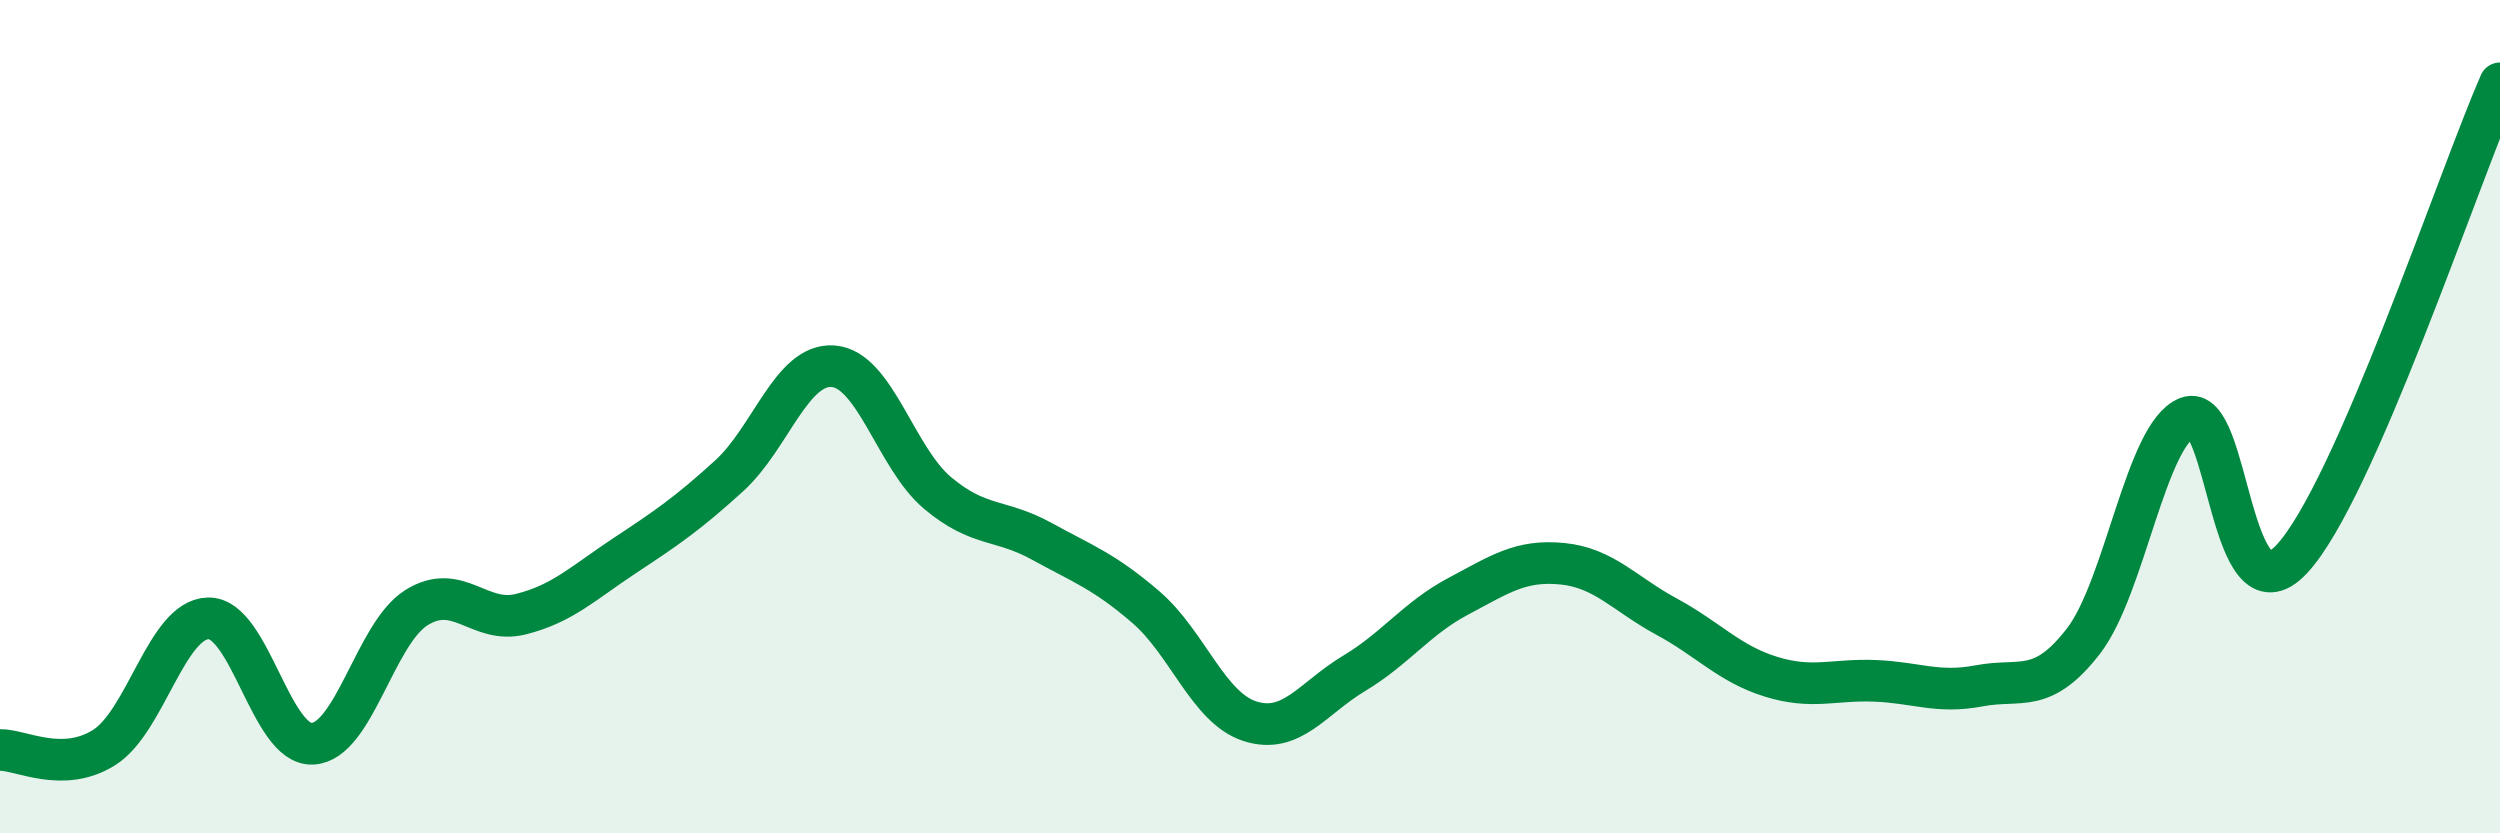 
    <svg width="60" height="20" viewBox="0 0 60 20" xmlns="http://www.w3.org/2000/svg">
      <path
        d="M 0,18 C 0.5,17.99 1.5,18.57 2.5,17.94 C 3.5,17.31 4,14.86 5,14.84 C 6,14.82 6.5,17.9 7.5,17.85 C 8.5,17.8 9,15.2 10,14.58 C 11,13.96 11.5,14.99 12.5,14.74 C 13.5,14.49 14,13.99 15,13.33 C 16,12.67 16.5,12.33 17.5,11.42 C 18.5,10.51 19,8.71 20,8.79 C 21,8.87 21.5,10.99 22.5,11.83 C 23.5,12.67 24,12.44 25,12.99 C 26,13.54 26.5,13.71 27.5,14.57 C 28.5,15.43 29,16.99 30,17.31 C 31,17.63 31.5,16.76 32.5,16.16 C 33.5,15.56 34,14.84 35,14.31 C 36,13.78 36.5,13.43 37.5,13.53 C 38.5,13.63 39,14.26 40,14.8 C 41,15.34 41.5,15.93 42.5,16.24 C 43.5,16.55 44,16.3 45,16.34 C 46,16.38 46.5,16.65 47.5,16.46 C 48.5,16.27 49,16.68 50,15.39 C 51,14.1 51.5,10.41 52.5,10.02 C 53.5,9.63 53.5,15.02 55,13.42 C 56.5,11.82 59,4.28 60,2L60 20L0 20Z"
        fill="#008740"
        opacity="0.1"
        stroke-linecap="round"
        stroke-linejoin="round"
      />
      <path
        d="M 0,18 C 0.5,17.99 1.5,18.57 2.5,17.94 C 3.5,17.31 4,14.86 5,14.84 C 6,14.82 6.5,17.9 7.5,17.85 C 8.5,17.8 9,15.2 10,14.58 C 11,13.96 11.5,14.99 12.5,14.74 C 13.5,14.49 14,13.99 15,13.33 C 16,12.67 16.5,12.33 17.5,11.42 C 18.5,10.51 19,8.71 20,8.79 C 21,8.87 21.5,10.99 22.5,11.83 C 23.5,12.67 24,12.44 25,12.99 C 26,13.54 26.5,13.71 27.5,14.57 C 28.5,15.43 29,16.99 30,17.31 C 31,17.63 31.5,16.76 32.5,16.16 C 33.5,15.56 34,14.84 35,14.31 C 36,13.78 36.5,13.43 37.5,13.53 C 38.5,13.63 39,14.26 40,14.8 C 41,15.34 41.5,15.93 42.5,16.24 C 43.5,16.55 44,16.3 45,16.34 C 46,16.38 46.5,16.65 47.5,16.46 C 48.5,16.27 49,16.68 50,15.39 C 51,14.1 51.5,10.41 52.5,10.02 C 53.5,9.63 53.5,15.02 55,13.42 C 56.5,11.82 59,4.28 60,2"
        stroke="#008740"
        stroke-width="1"
        fill="none"
        stroke-linecap="round"
        stroke-linejoin="round"
      />
    </svg>
  
